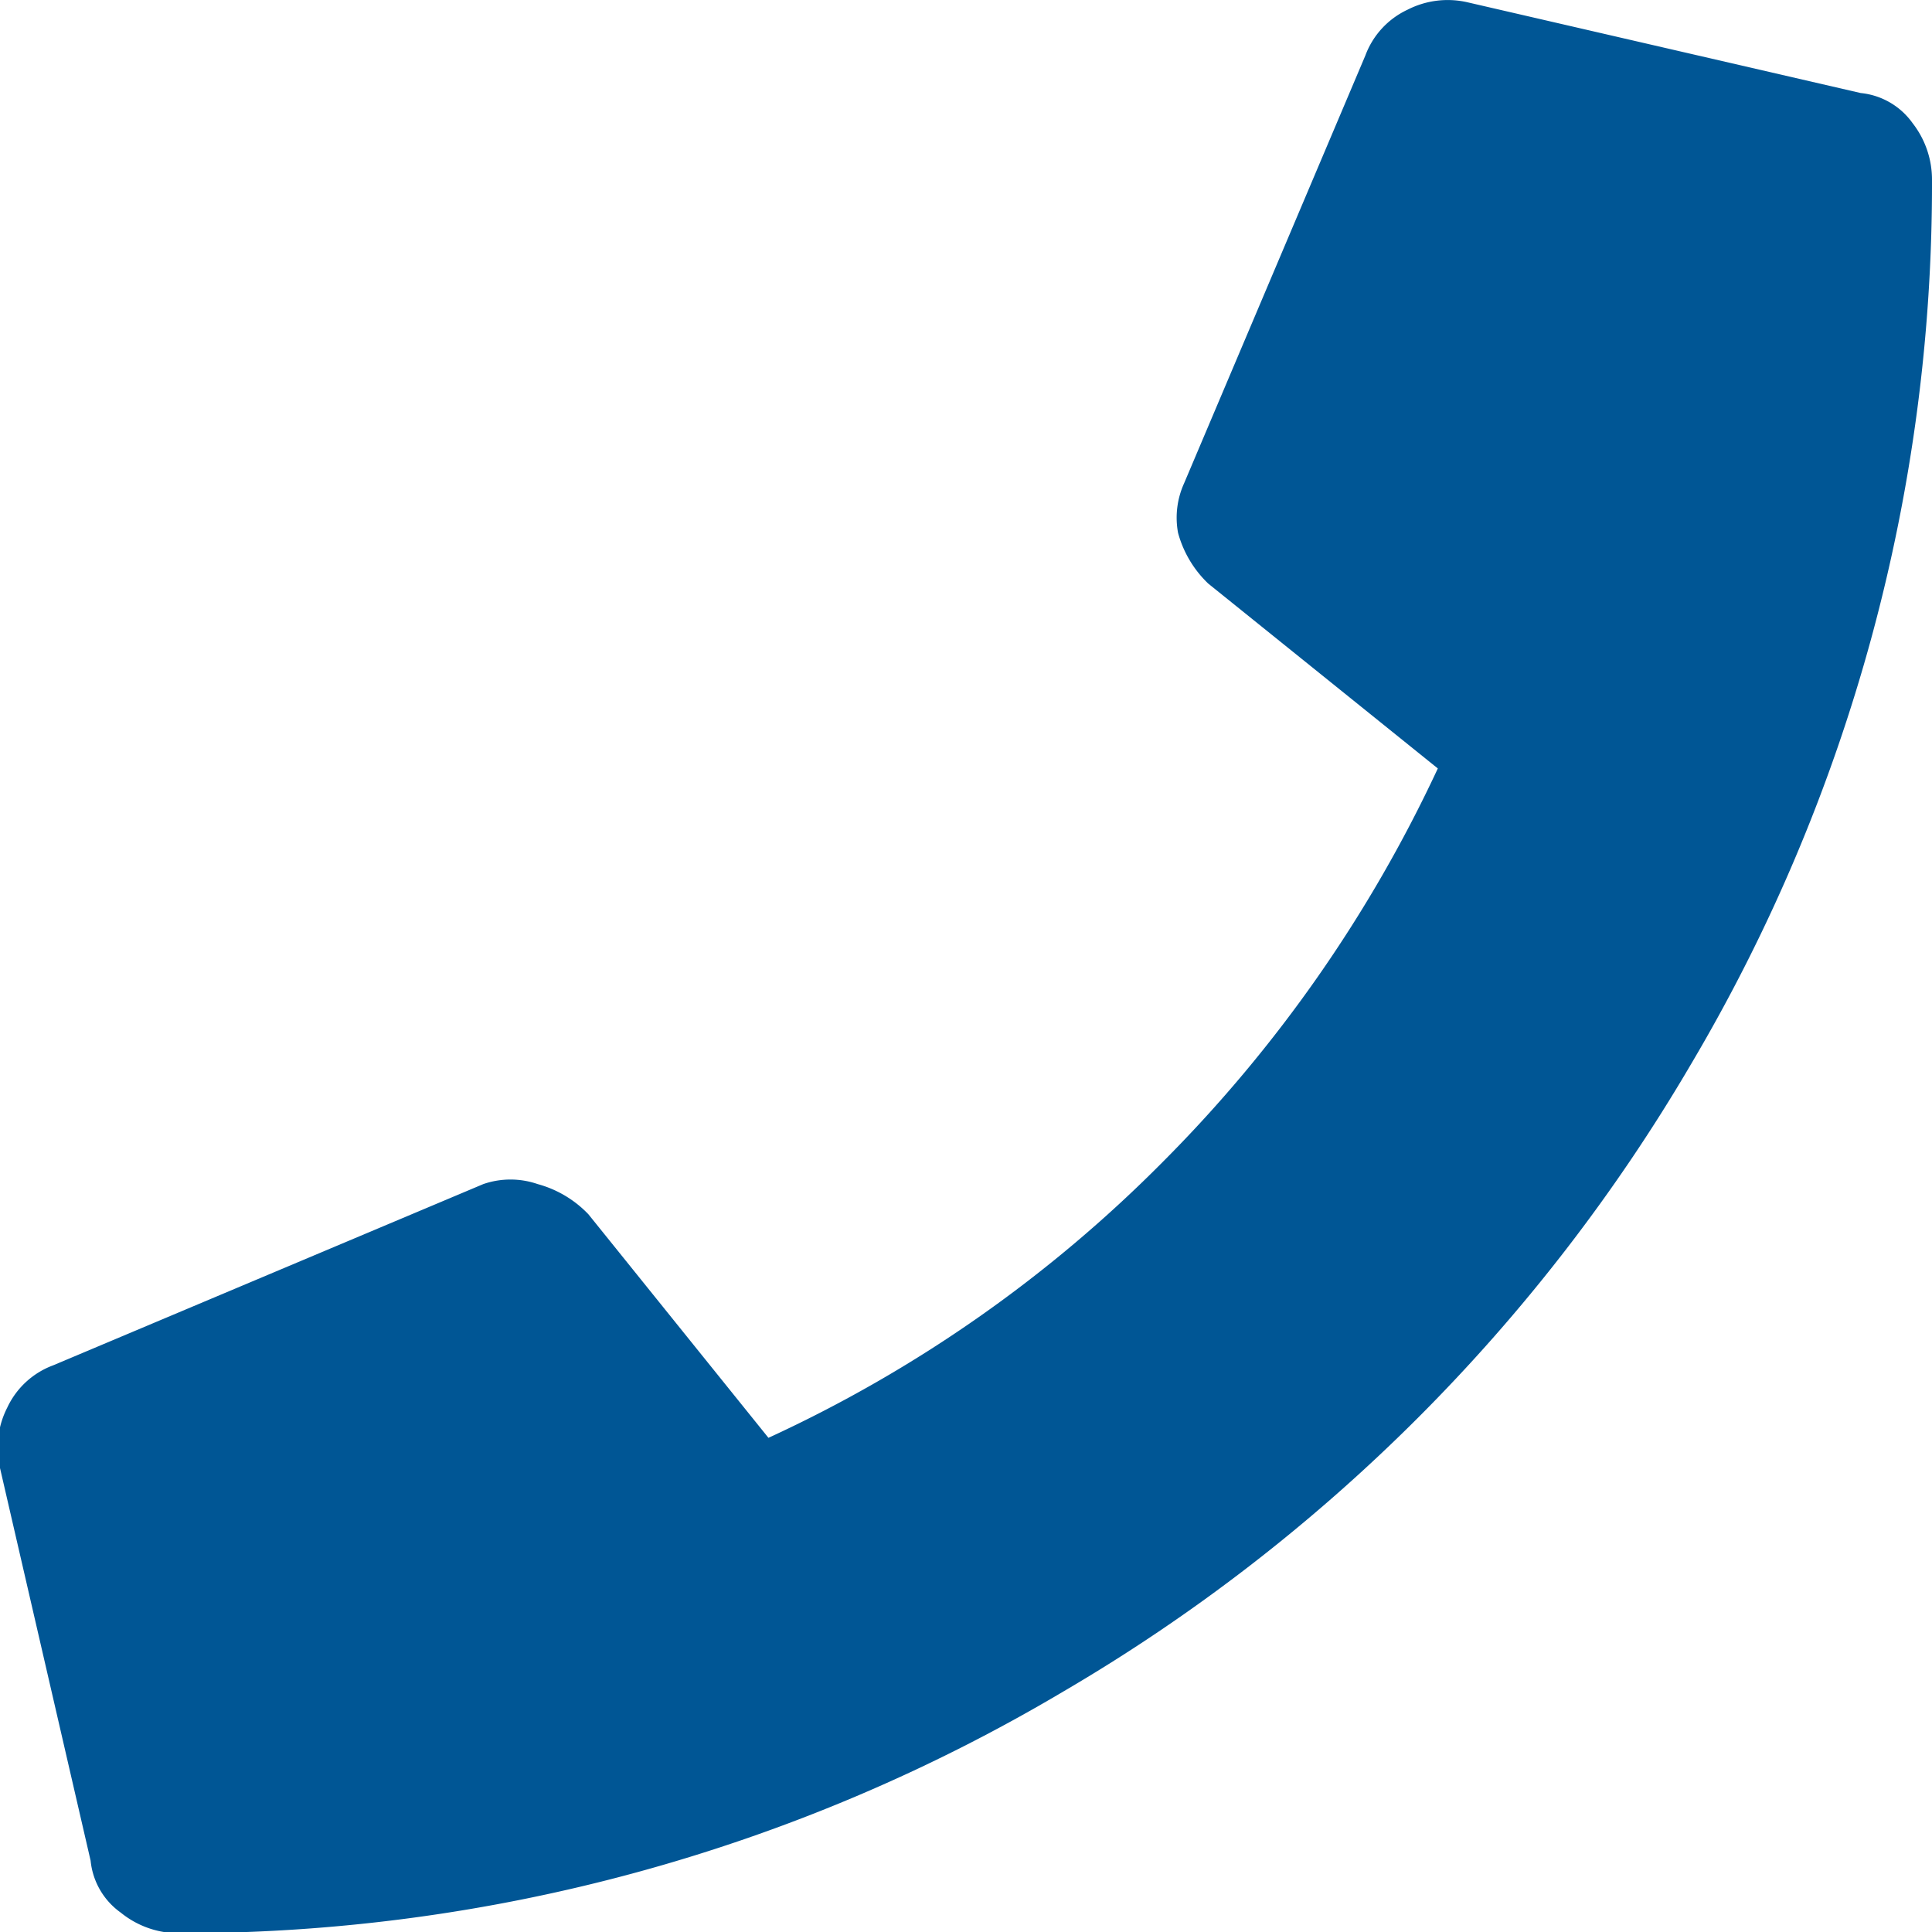 <svg xmlns="http://www.w3.org/2000/svg" viewBox="0 0 15.99 15.99"><defs><style>.cls-1{fill:#005695;}</style></defs><title>tel</title><g id="Livello_2" data-name="Livello 2"><g id="layout"><path class="cls-1" d="M15.4.77a.6.6,0,0,1,.43.25.76.76,0,0,1,.16.47A14.29,14.29,0,0,1,14,8.8,14.51,14.51,0,0,1,8.8,14a14.29,14.29,0,0,1-7.31,2A.76.76,0,0,1,1,15.83a.6.6,0,0,1-.25-.43L0,12.15a.73.73,0,0,1,.06-.5.68.68,0,0,1,.38-.35L4,9.8a.69.69,0,0,1,.45,0,.91.91,0,0,1,.42.25L6.36,11.9A11.16,11.16,0,0,0,9.63,9.61,11.46,11.46,0,0,0,11.9,6.36L10,4.83a.91.91,0,0,1-.25-.42A.69.69,0,0,1,9.8,4L11.3.46a.68.68,0,0,1,.35-.38.73.73,0,0,1,.5-.06Z"/></g></g></svg>